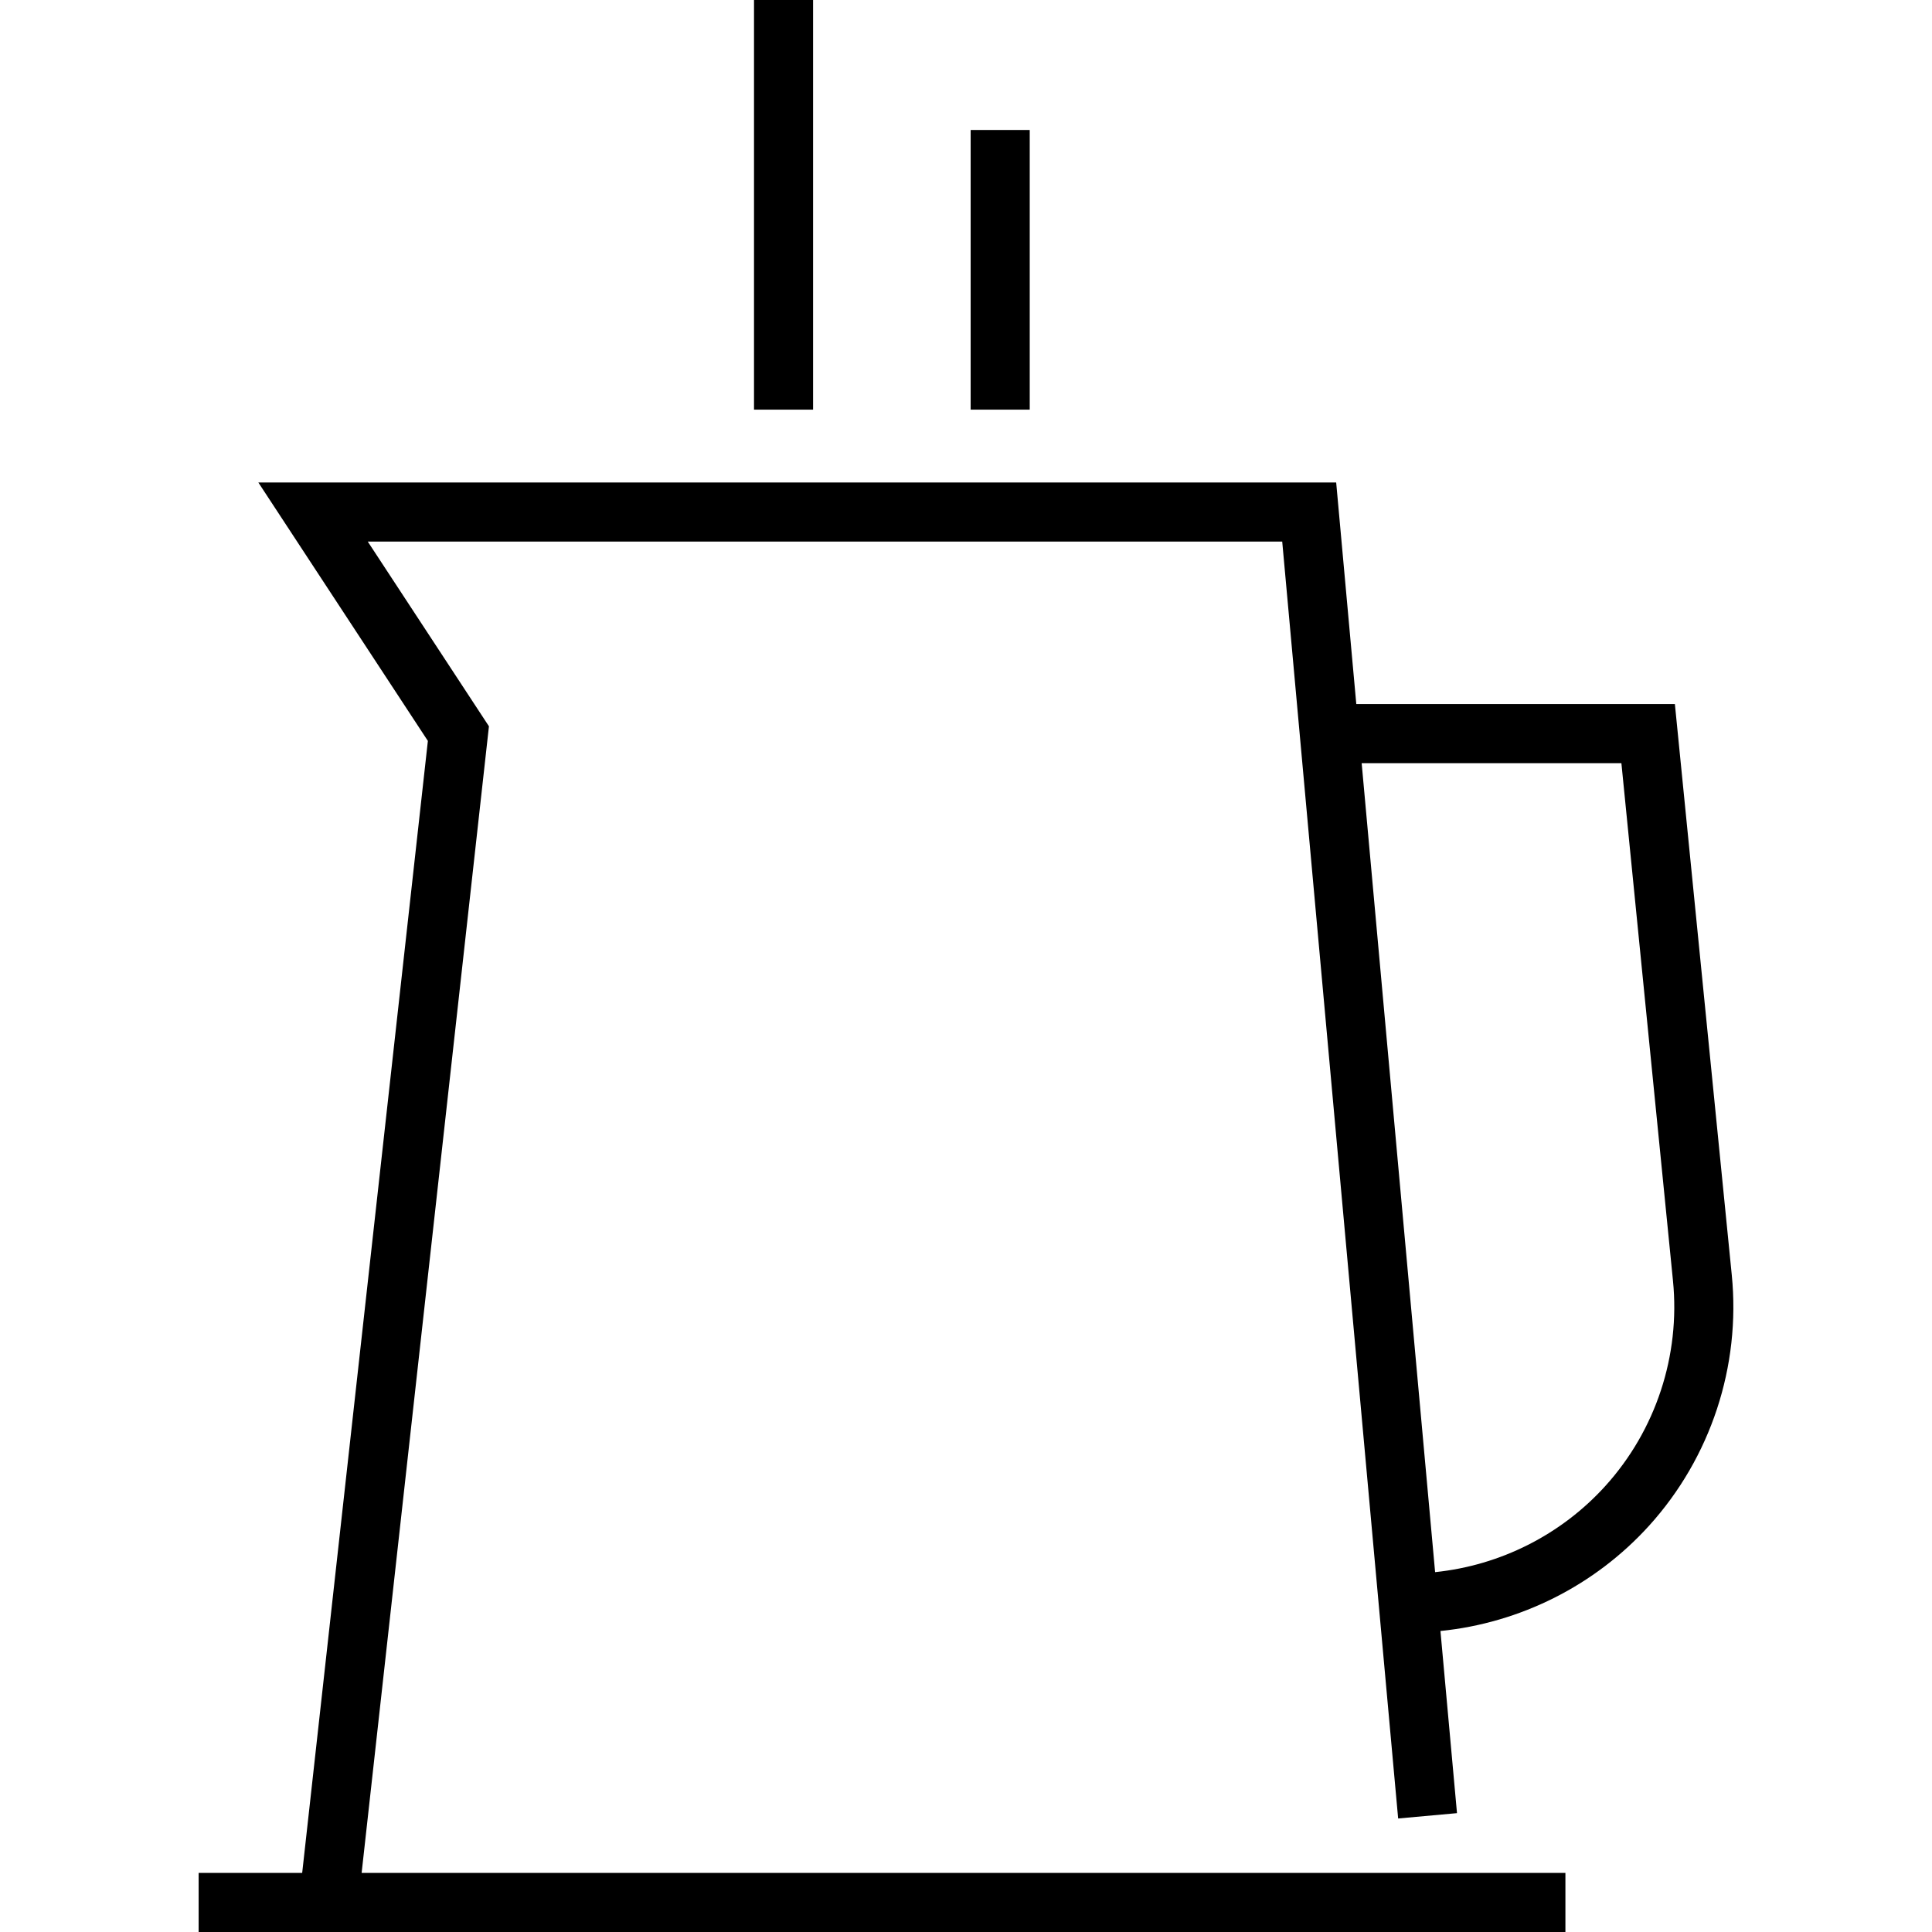 <?xml version="1.0" encoding="iso-8859-1"?>
<!-- Uploaded to: SVG Repo, www.svgrepo.com, Generator: SVG Repo Mixer Tools -->
<svg fill="#000000" version="1.1" id="Layer_1" xmlns="http://www.w3.org/2000/svg" xmlns:xlink="http://www.w3.org/1999/xlink" 
	 viewBox="0 0 512 512" xml:space="preserve">
<g>
	<g>
		<path d="M458.935,337.852L443.86,186.585h-84.427l-5.331-58.716H68.467l44.924,68.482L80.081,496.343H52.642V512h362.21v-15.657
			H95.835l33.74-303.866l-32.11-48.949h242.337l30.723,338.388l15.594-1.414l-4.383-48.271
			c21.135-2.137,40.936-12.048,55.314-27.929C453.369,386.271,461.347,362.052,458.935,337.852z M425.44,393.792
			c-11.734,12.961-27.88,21.061-45.122,22.842l-19.464-214.392h68.831l13.67,137.163
			C445.329,359.212,438.799,379.036,425.44,393.792z"/>
	</g>
</g>
<g>
	<g>
		<rect x="199.821" width="15.657" height="108.559"/>
	</g>
</g>
<g>
	<g>
		<rect x="257.232" y="34.446" width="15.658" height="74.112"/>
	</g>
</g>
</svg>